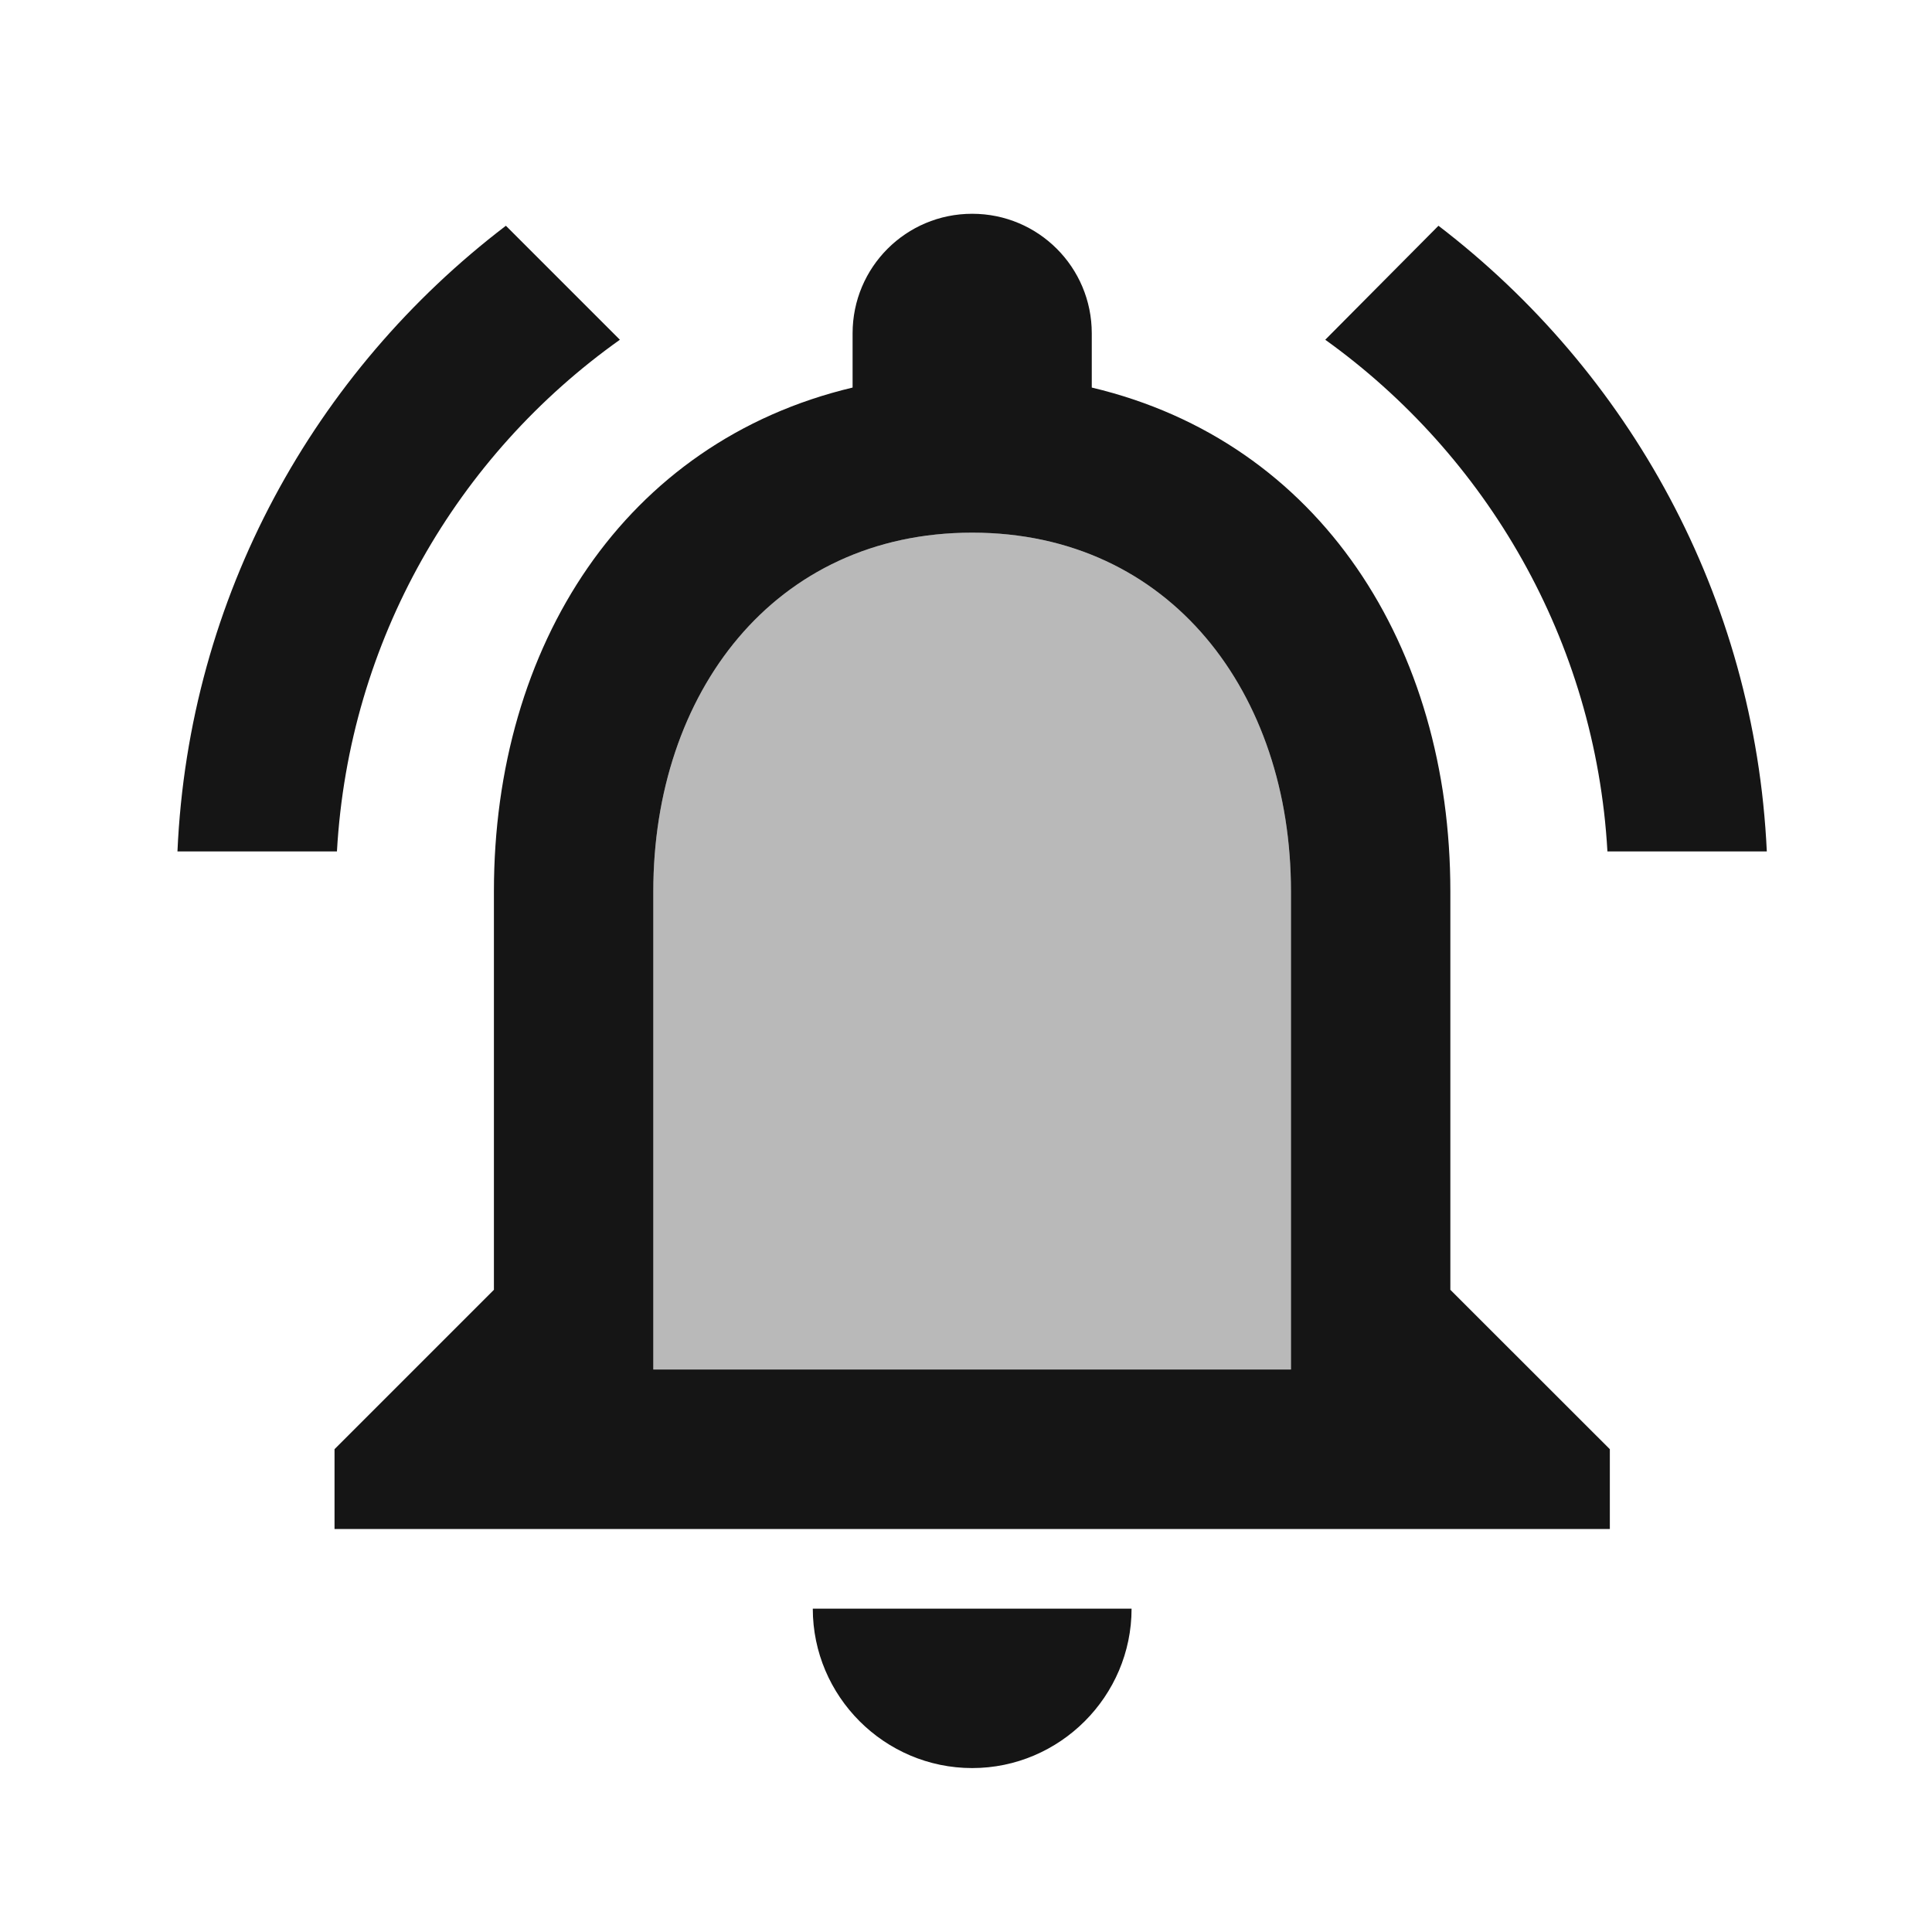 <svg width="20" height="20" viewBox="0 0 20 20" fill="none" xmlns="http://www.w3.org/2000/svg">
<g clip-path="url(#clip0_1709_3122)">
<path
  opacity="0.3"
  d="M10.064 5.514C8.009 5.514 6.763 7.18 6.763 9.227V14.177H13.364V9.227C13.364 7.18 12.118 5.514 10.064 5.514Z"
  fill="#151515"
/>
<path
  d="M10.064 18.303C10.971 18.303 11.714 17.56 11.714 16.653H8.414C8.414 17.56 9.156 18.303 10.064 18.303ZM15.014 9.227C15.014 6.694 13.669 4.573 11.302 4.012V3.451C11.302 2.766 10.749 2.213 10.064 2.213C9.379 2.213 8.826 2.766 8.826 3.451V4.012C6.466 4.573 5.113 6.685 5.113 9.227V13.352L3.463 15.002V15.828H16.665V15.002L15.014 13.352V9.227ZM13.364 14.177H6.763V9.227C6.763 7.18 8.009 5.514 10.064 5.514C12.118 5.514 13.364 7.18 13.364 9.227V14.177ZM6.417 3.517L5.237 2.337C3.257 3.847 1.953 6.174 1.837 8.814H3.488C3.611 6.628 4.734 4.713 6.417 3.517ZM16.64 8.814H18.29C18.166 6.174 16.863 3.847 14.891 2.337L13.719 3.517C15.386 4.713 16.516 6.628 16.64 8.814Z"
  fill="#151515"
/>
</g>
<defs>
<clipPath id="clip0_1709_3122">
<rect width="19.803" height="19.803" fill="white" transform="translate(0.162 0.15)"/>
</clipPath>
</defs>
</svg>
